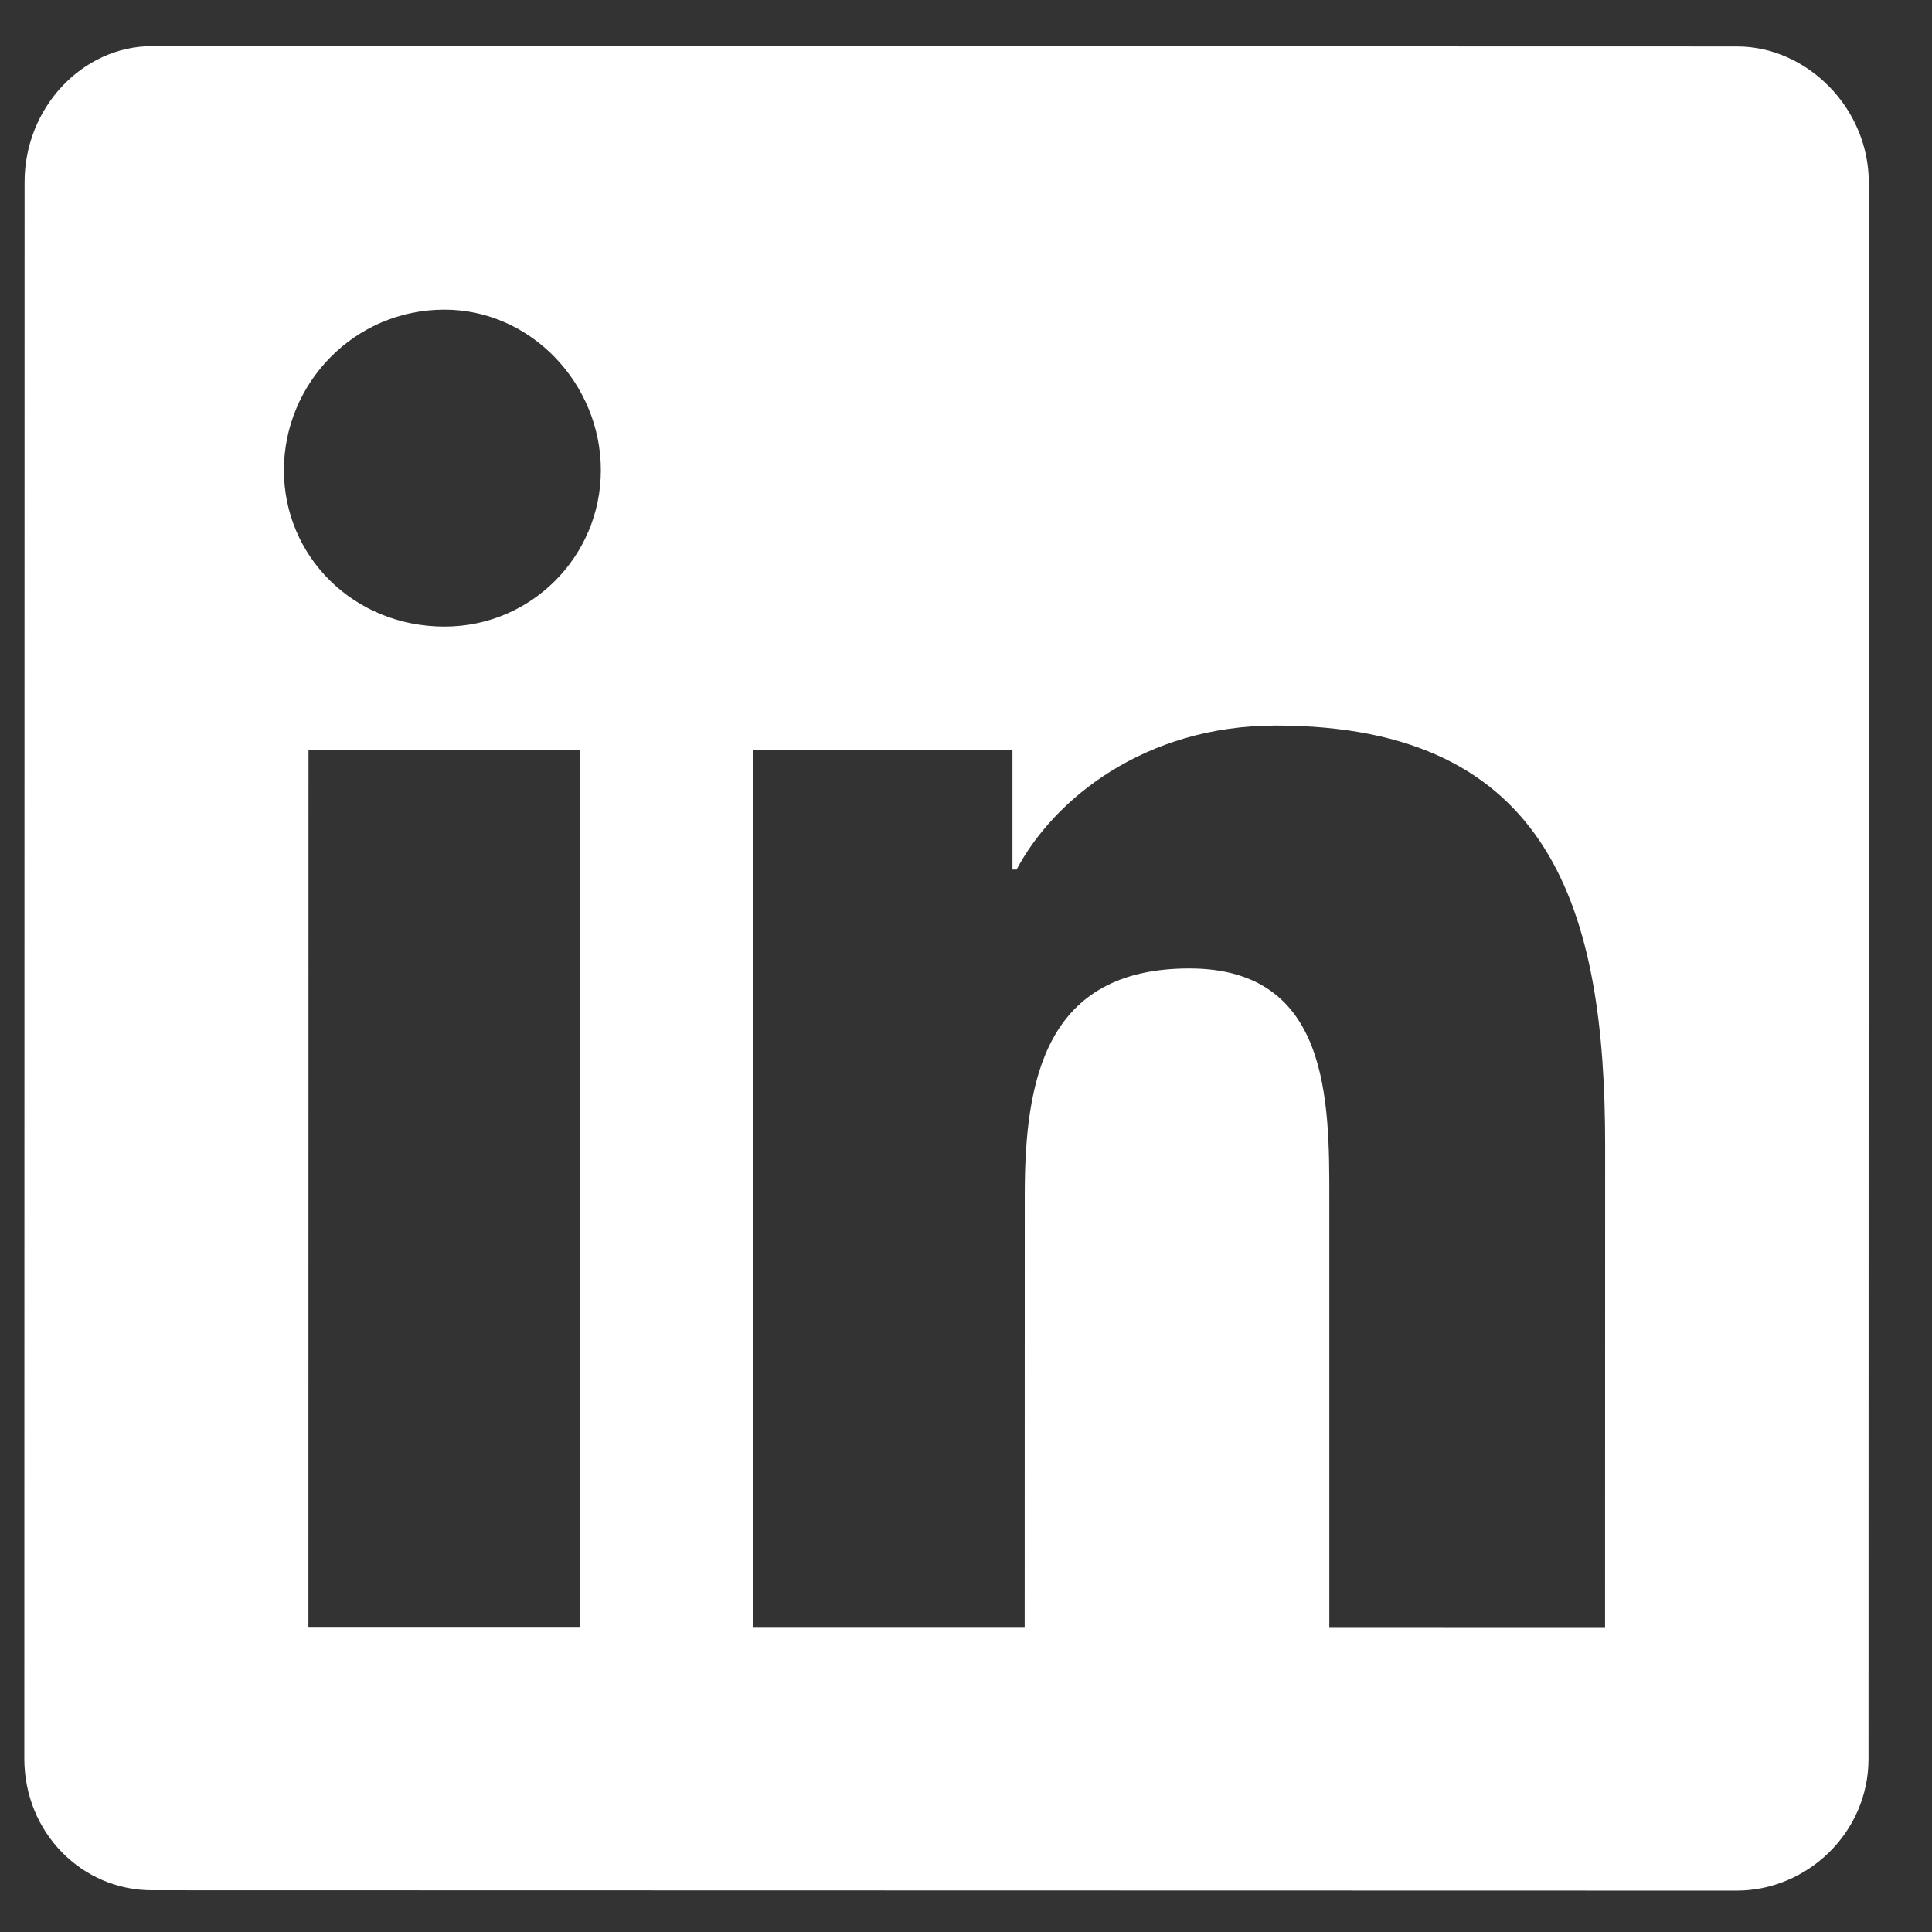 <svg width="22" height="22" viewBox="0 0 22 22" fill="none" xmlns="http://www.w3.org/2000/svg">
<rect x="0" y="0" width="22" height="22" fill="#333333" stroke="none"/>
<path d="M19.781 0.529C20.578 0.529 21.28 1.232 21.28 2.076L21.277 20.029C21.277 20.873 20.574 21.529 19.777 21.529L1.73 21.525C0.933 21.525 0.277 20.869 0.277 20.025L0.28 2.072C0.28 1.228 0.937 0.525 1.734 0.525L19.781 0.529ZM6.605 18.526L6.607 8.542L3.513 8.541L3.512 18.526L6.605 18.526ZM5.061 7.135C6.045 7.136 6.842 6.339 6.842 5.354C6.842 4.37 6.046 3.526 5.061 3.526C4.03 3.526 3.233 4.369 3.233 5.354C3.233 6.338 4.029 7.135 5.061 7.135ZM18.277 18.529L18.278 13.044C18.279 10.372 17.67 8.263 14.529 8.262C13.029 8.262 11.998 9.105 11.576 9.902L11.529 9.902L11.529 8.543L8.576 8.542L8.574 18.527L11.668 18.527L11.669 13.605C11.669 12.293 11.904 11.027 13.544 11.028C15.138 11.028 15.138 12.528 15.137 13.653L15.137 18.528L18.277 18.529Z" fill="white"/>
</svg>
